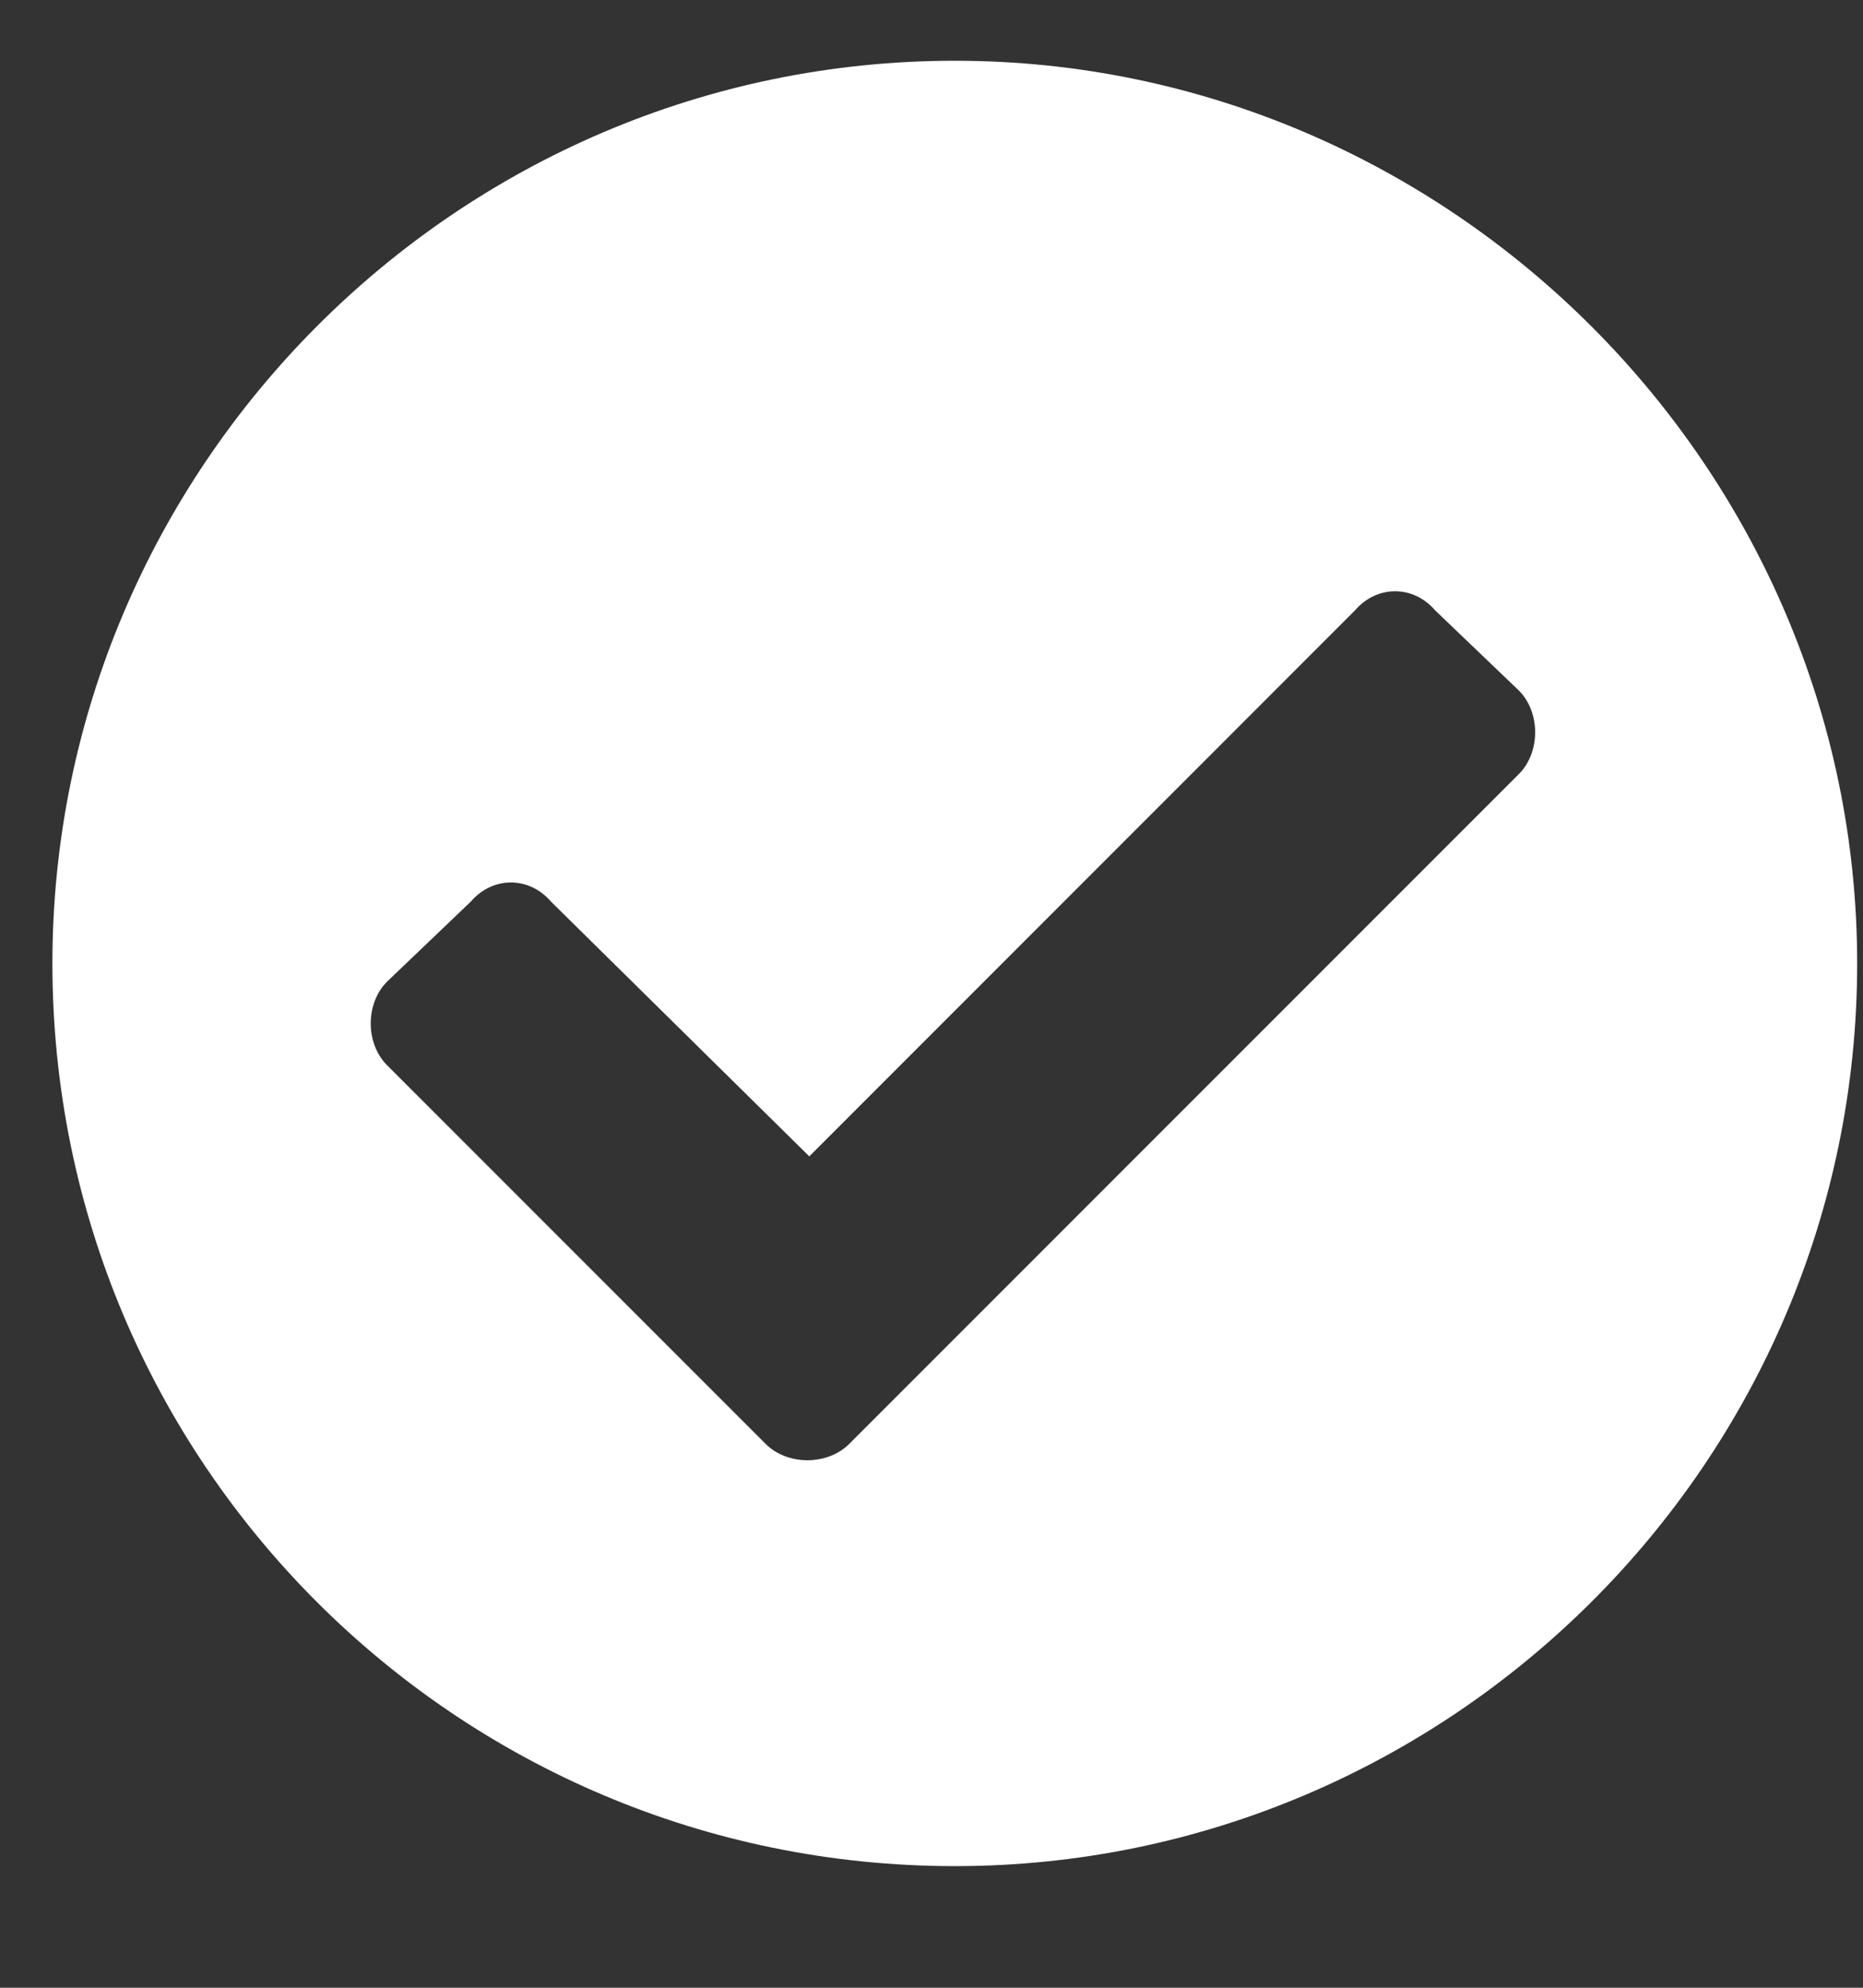 <svg width="15" height="16" viewBox="0 0 15 16" fill="none" xmlns="http://www.w3.org/2000/svg">
<rect x="0" y="0" width="15" height="16" fill="#333333" stroke="none"/>
<path d="M14.953 7.755C14.953 11.769 11.672 15.021 7.688 15.021C3.674 15.021 0.422 11.769 0.422 7.755C0.422 3.771 3.674 0.489 7.688 0.489C11.672 0.489 14.953 3.771 14.953 7.755ZM6.838 11.622L12.229 6.231C12.404 6.056 12.404 5.733 12.229 5.558L11.555 4.913C11.379 4.708 11.086 4.708 10.91 4.913L6.516 9.308L4.436 7.257C4.26 7.052 3.967 7.052 3.791 7.257L3.117 7.901C2.941 8.077 2.941 8.399 3.117 8.575L6.164 11.622C6.34 11.798 6.662 11.798 6.838 11.622Z" fill="white"/>
</svg>
